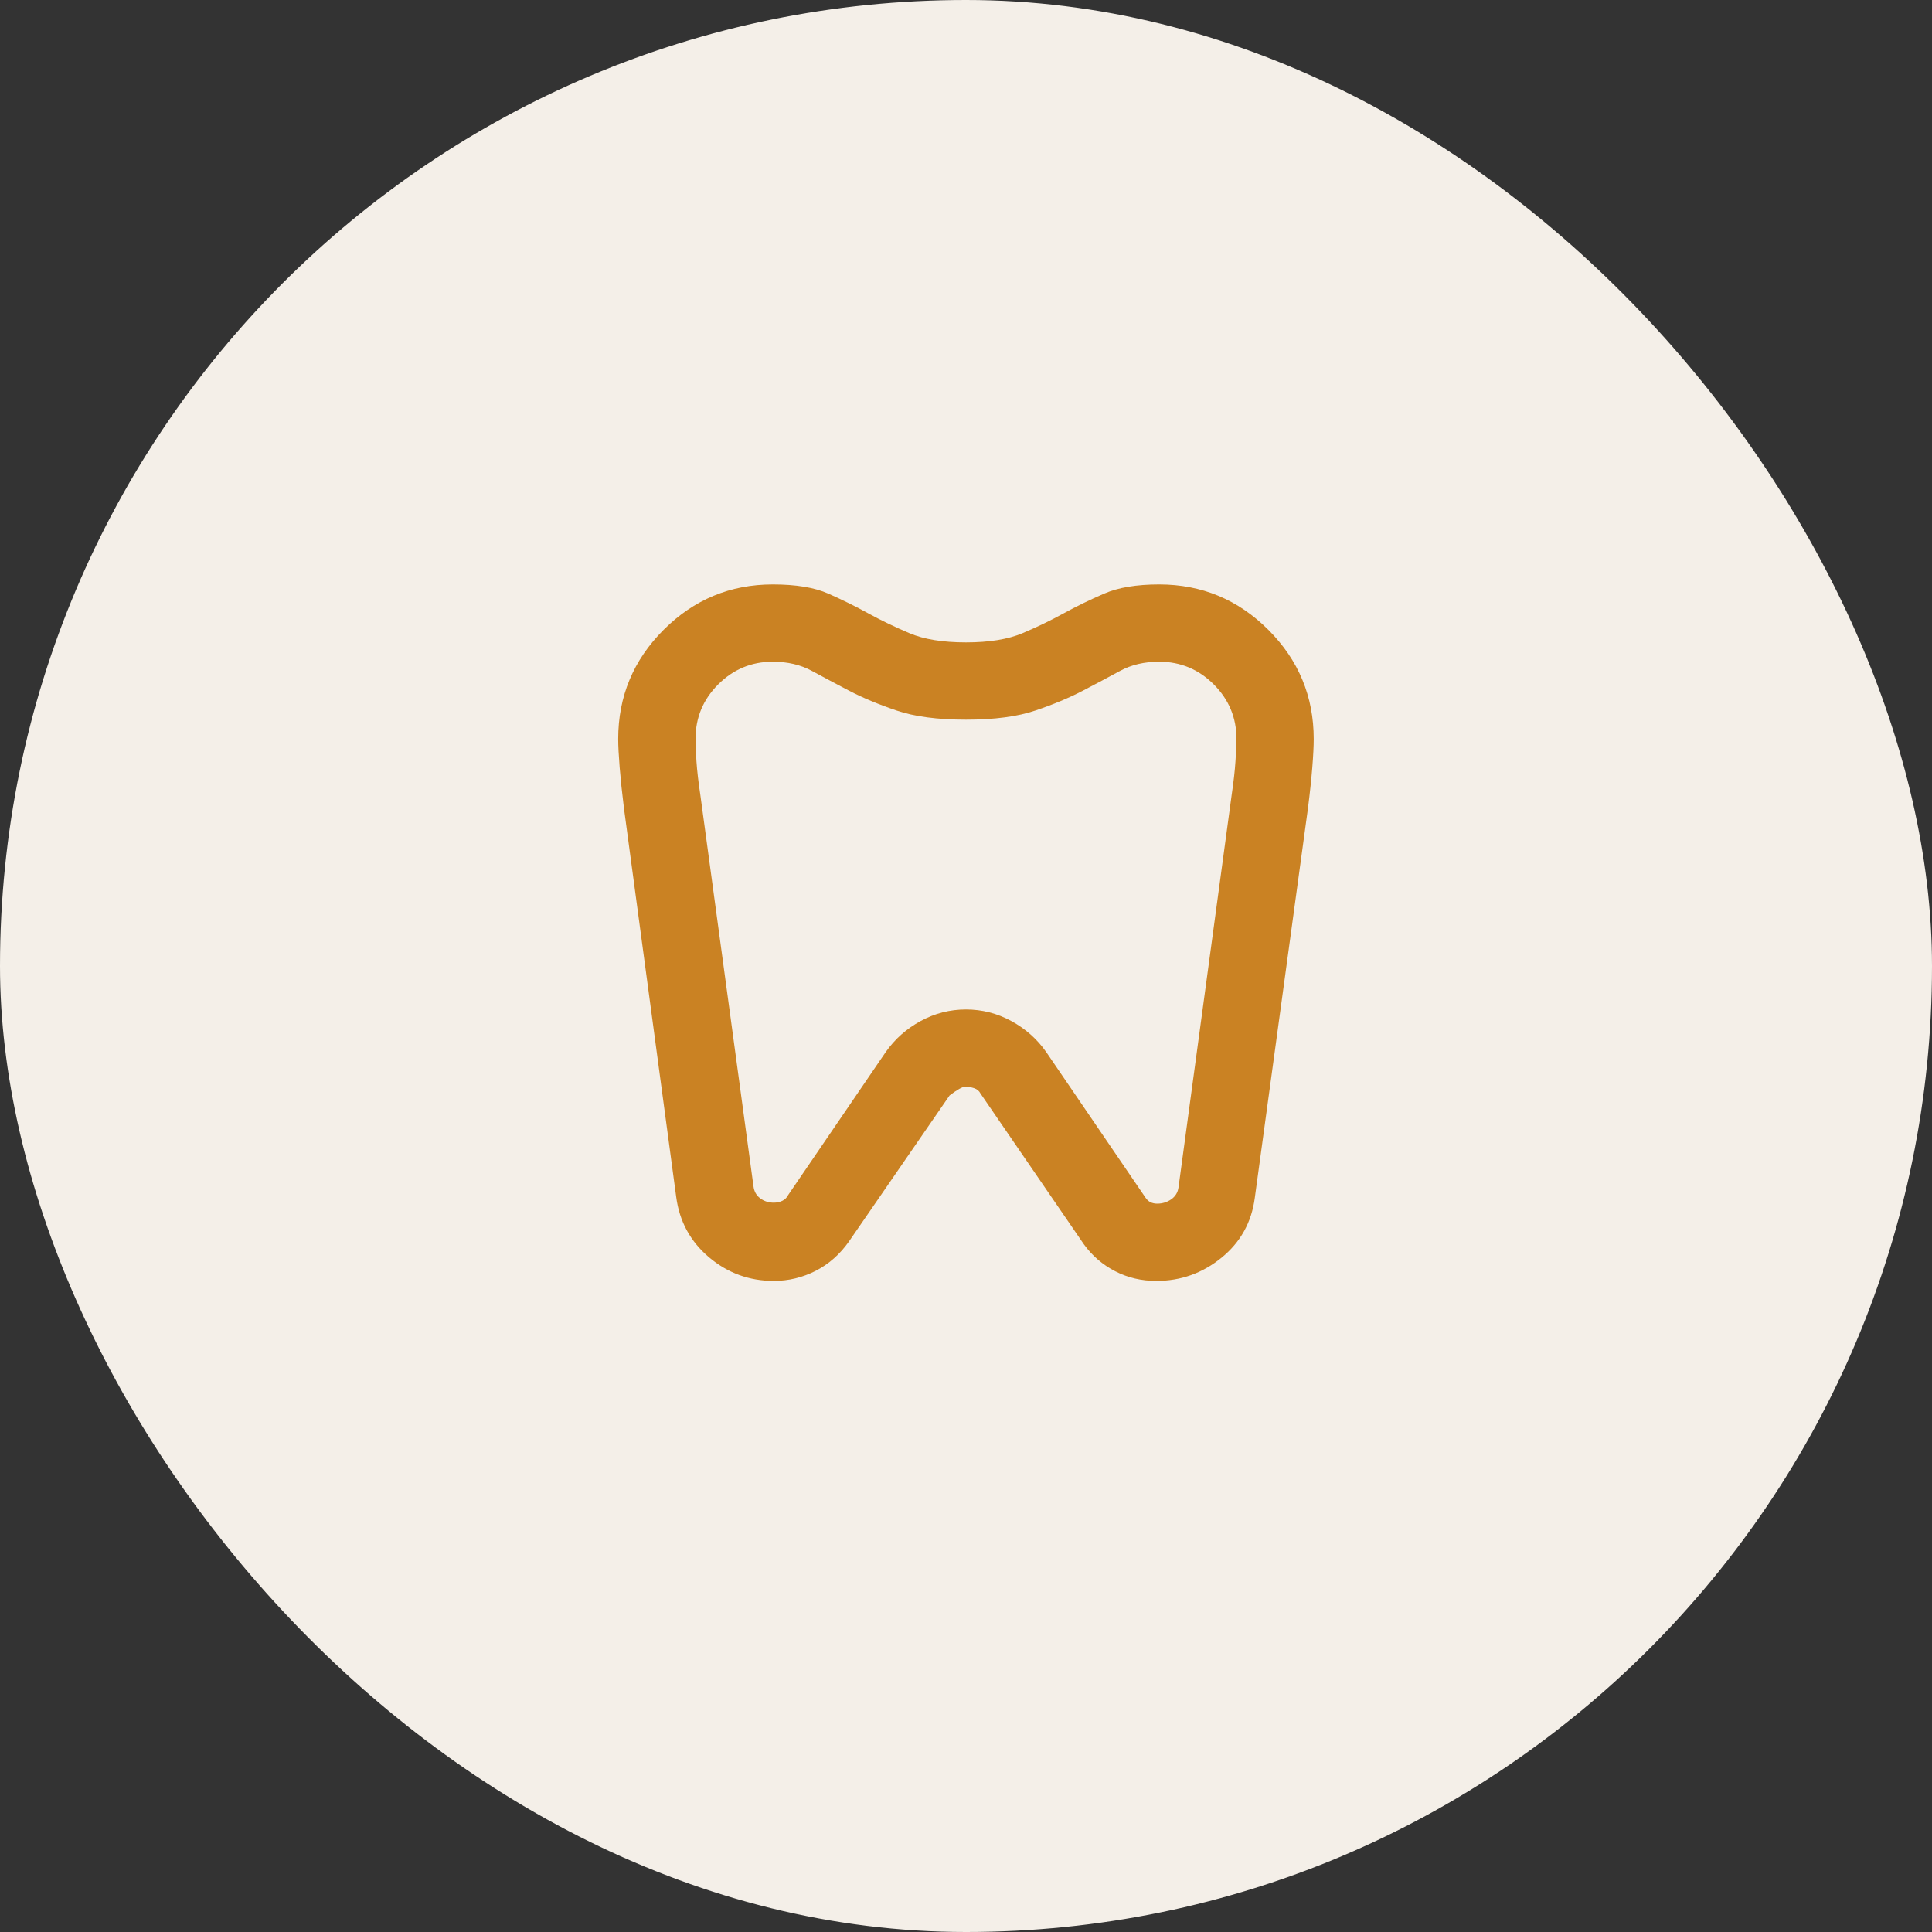 <svg width="50" height="50" viewBox="0 0 50 50" fill="none" xmlns="http://www.w3.org/2000/svg">
<rect x="0" y="0" width="50" height="50" fill="#333333" stroke="none"/>
<rect width="50" height="50" rx="25" fill="#F4EFE8"/>
<mask id="mask0_411_28300" style="mask-type:alpha" maskUnits="userSpaceOnUse" x="12" y="13" width="25" height="24">
<rect x="12.999" y="13" width="24" height="24" fill="#D9D9D9"/>
</mask>
<g mask="url(#mask0_411_28300)">
<path d="M30 15.125C31.099 15.125 32.041 15.517 32.825 16.3C33.608 17.083 33.999 18.025 33.999 19.125C33.999 19.308 33.987 19.554 33.962 19.863C33.937 20.171 33.9 20.525 33.849 20.925L32.474 31C32.391 31.633 32.104 32.15 31.612 32.55C31.12 32.95 30.558 33.15 29.924 33.15C29.541 33.15 29.187 33.067 28.862 32.9C28.537 32.733 28.266 32.5 28.049 32.2L25.375 28.3C25.341 28.233 25.287 28.188 25.212 28.163C25.137 28.137 25.058 28.125 24.974 28.125C24.908 28.125 24.774 28.2 24.575 28.35L21.974 32.125C21.741 32.458 21.454 32.712 21.112 32.888C20.77 33.062 20.408 33.15 20.024 33.15C19.391 33.15 18.833 32.946 18.349 32.538C17.866 32.129 17.583 31.608 17.5 30.975L16.149 20.925C16.099 20.525 16.062 20.171 16.037 19.863C16.012 19.554 15.999 19.308 15.999 19.125C15.999 18.025 16.391 17.083 17.174 16.3C17.958 15.517 18.899 15.125 20 15.125C20.599 15.125 21.079 15.204 21.437 15.363C21.795 15.521 22.141 15.692 22.474 15.875C22.808 16.058 23.162 16.229 23.537 16.387C23.912 16.546 24.399 16.625 25 16.625C25.599 16.625 26.087 16.546 26.462 16.387C26.837 16.229 27.191 16.058 27.524 15.875C27.858 15.692 28.208 15.521 28.575 15.363C28.941 15.204 29.416 15.125 30 15.125ZM30 17.125C29.616 17.125 29.279 17.204 28.987 17.363C28.695 17.521 28.375 17.692 28.024 17.875C27.674 18.058 27.266 18.229 26.799 18.387C26.333 18.546 25.733 18.625 25 18.625C24.266 18.625 23.666 18.546 23.2 18.387C22.733 18.229 22.325 18.058 21.974 17.875C21.625 17.692 21.304 17.521 21.012 17.363C20.72 17.204 20.383 17.125 20 17.125C19.45 17.125 18.979 17.321 18.587 17.712C18.195 18.104 18 18.575 18 19.125C18 19.258 18.008 19.45 18.024 19.7C18.041 19.95 18.075 20.242 18.125 20.575L19.5 30.7C19.516 30.833 19.575 30.938 19.674 31.012C19.774 31.087 19.891 31.125 20.024 31.125C20.108 31.125 20.183 31.108 20.25 31.075C20.316 31.042 20.366 30.992 20.399 30.925L22.924 27.225C23.158 26.892 23.458 26.625 23.825 26.425C24.191 26.225 24.583 26.125 25 26.125C25.416 26.125 25.808 26.225 26.174 26.425C26.541 26.625 26.841 26.892 27.075 27.225L29.649 31C29.683 31.05 29.724 31.087 29.774 31.113C29.825 31.137 29.883 31.15 29.95 31.15C30.083 31.15 30.204 31.113 30.312 31.038C30.42 30.962 30.483 30.858 30.5 30.725L31.875 20.575C31.924 20.242 31.958 19.95 31.974 19.7C31.991 19.45 32 19.258 32 19.125C32 18.575 31.804 18.104 31.412 17.712C31.02 17.321 30.549 17.125 30 17.125Z" fill="#CA8223"/>
</g>
</svg>
